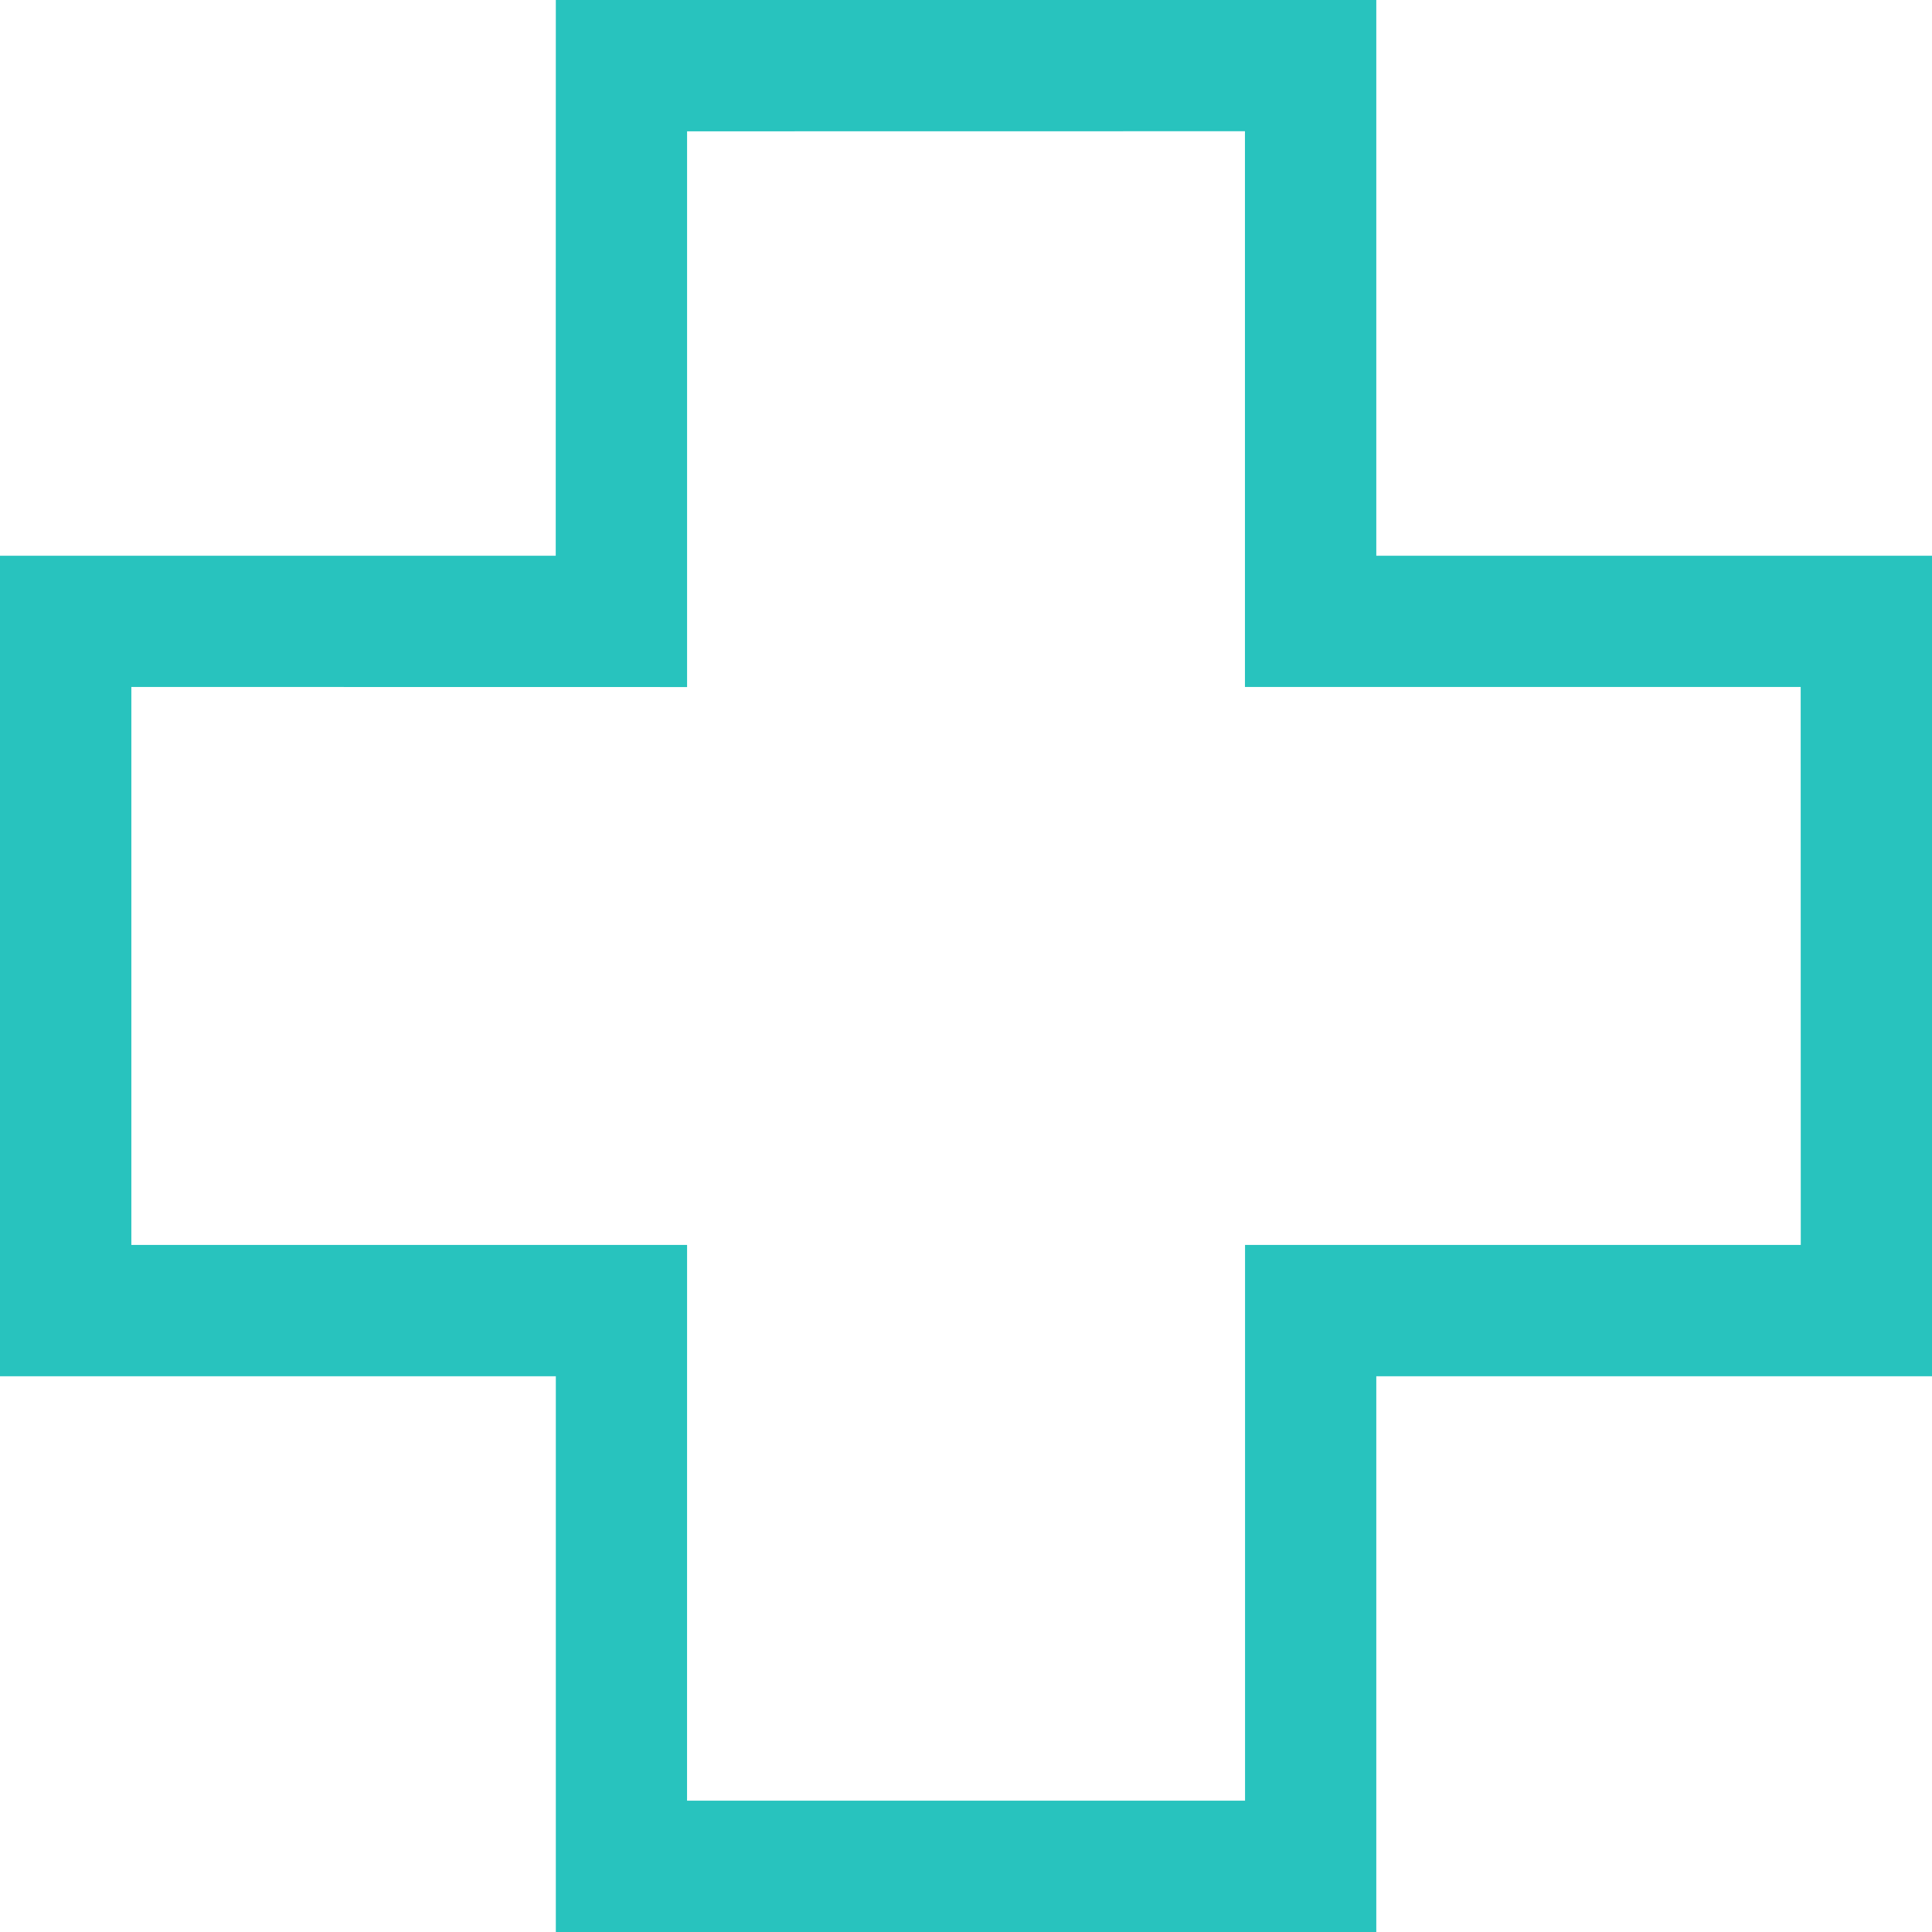 <?xml version="1.0" encoding="UTF-8"?>
<svg width="65px" height="65px" viewBox="0 0 65 65" version="1.1" xmlns="http://www.w3.org/2000/svg" xmlns:xlink="http://www.w3.org/1999/xlink">
    <!-- Generator: Sketch 54.1 (76490) - https://sketchapp.com -->
    <title>Fill 1</title>
    <desc>Created with Sketch.</desc>
    <g id="Careers" stroke="none" stroke-width="1" fill="none" fill-rule="evenodd">
        <g id="Benefits" transform="translate(-794, -1802)" fill="#28C3BE">
            <path d="M840.304,1867 L812.7,1867 L812.7,1848.303 L794,1848.303 L794,1820.697 L812.697,1820.697 L812.7,1802 L840.304,1802 L840.304,1820.697 L859.001,1820.697 L859.001,1848.303 L840.304,1848.303 L840.304,1867 Z M817.115,1862.581 L835.888,1862.581 L835.888,1843.885 L854.585,1843.885 L854.582,1825.112 L835.885,1825.112 L835.885,1806.415 L817.116,1806.418 L817.116,1825.115 L798.419,1825.112 L798.419,1843.885 L817.116,1843.885 L817.115,1862.581 Z" id="Fill-1"></path>
        </g>
    </g>
</svg>